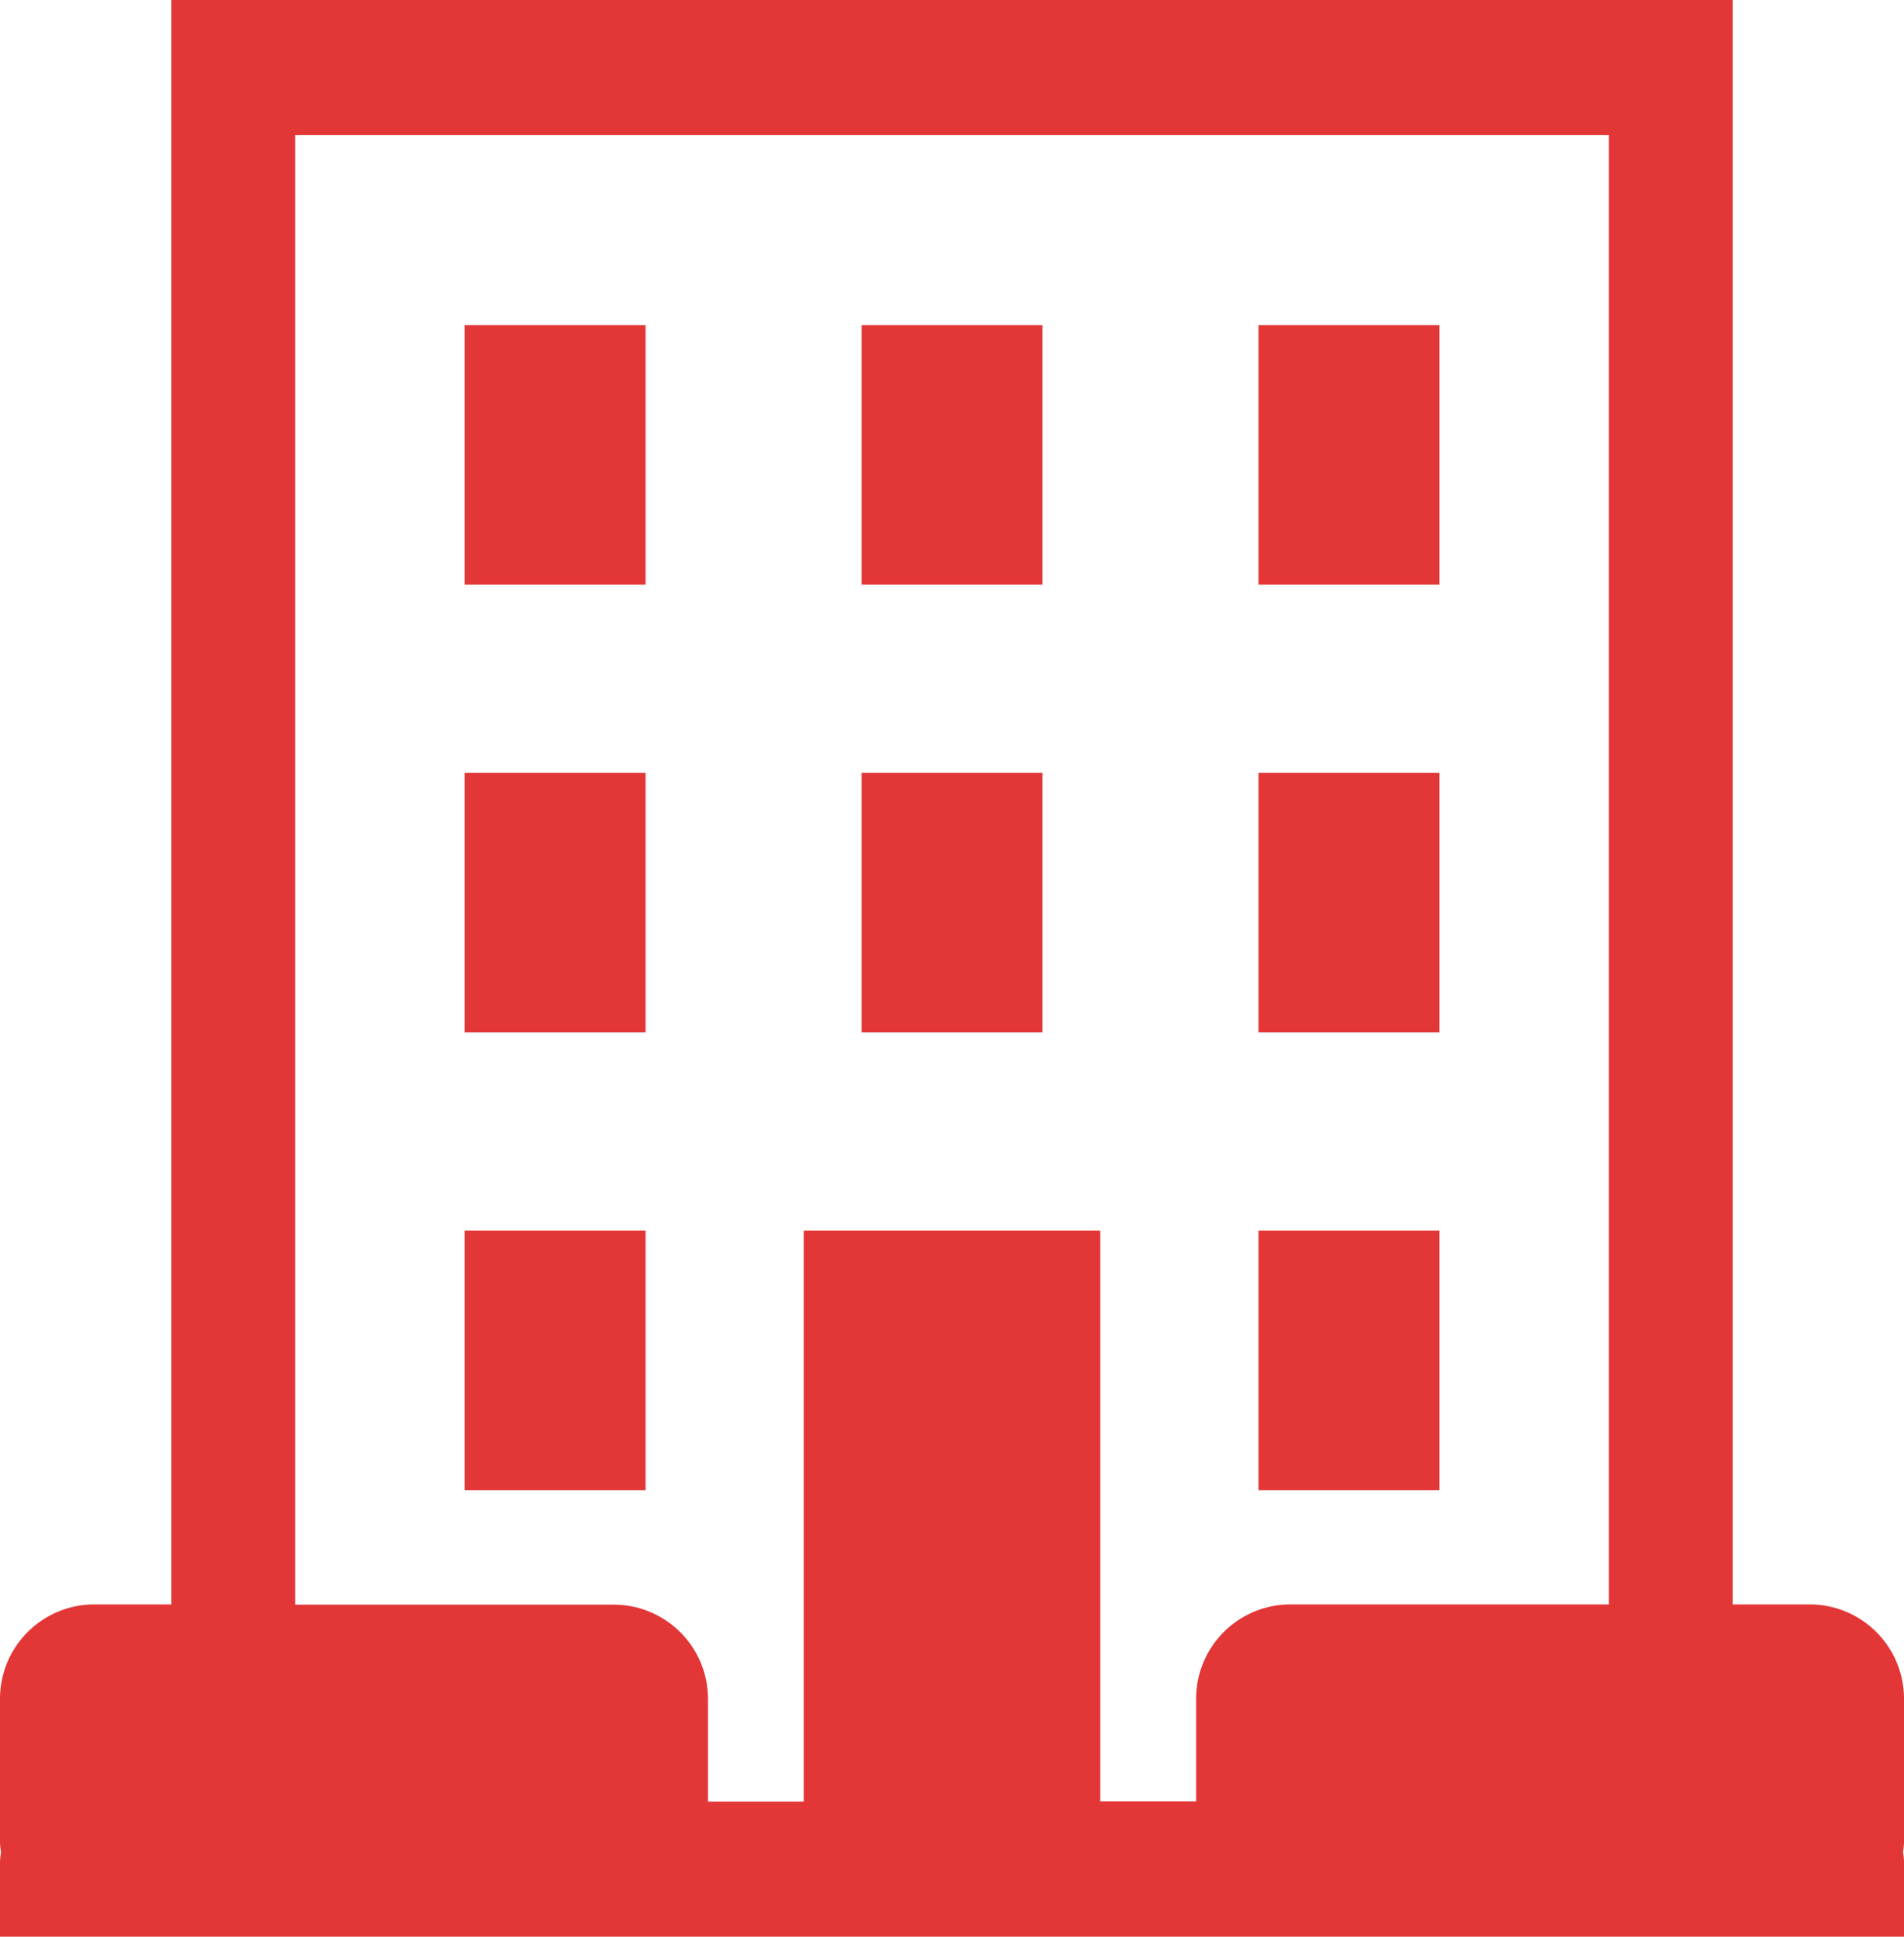 <svg xmlns="http://www.w3.org/2000/svg" xmlns:xlink="http://www.w3.org/1999/xlink" width="31.464" height="32" viewBox="0 0 31.464 32">
  <defs>
    <clipPath id="clip-path">
      <rect id="Rectangle_858" data-name="Rectangle 858" width="31.464" height="32" fill="#020e50"/>
    </clipPath>
  </defs>
  <g id="Group_189" data-name="Group 189" transform="translate(0 0)">
    <g id="Group_188" data-name="Group 188" transform="translate(0 0)" clip-path="url(#clip-path)">
      <path id="Path_421" data-name="Path 421" d="M31.464,28.065a1.559,1.559,0,0,0-1.554-1.555H28.631V0H2.833V26.51H1.554A1.559,1.559,0,0,0,0,28.065v2.381a1.4,1.4,0,0,0,.017.163A.973.973,0,0,0,0,30.765V32H31.464V30.765a1.013,1.013,0,0,0-.016-.16,1.491,1.491,0,0,0,.016-.16ZM26.586,26.51H21.321a1.559,1.559,0,0,0-1.555,1.555v1.7H18.182V20.334h-4.9v9.435H11.7v-1.7a1.559,1.559,0,0,0-1.555-1.555H4.879V2.23H26.586Z" transform="translate(0 0)" fill="#E33636"/>
      <rect id="Rectangle_850" data-name="Rectangle 850" width="2.989" height="4.288" transform="translate(7.679 12.77)" fill="#E33636"/>
      <rect id="Rectangle_851" data-name="Rectangle 851" width="2.989" height="4.288" transform="translate(14.238 12.77)" fill="#E33636"/>
      <rect id="Rectangle_852" data-name="Rectangle 852" width="2.989" height="4.288" transform="translate(20.797 12.77)" fill="#E33636"/>
      <rect id="Rectangle_853" data-name="Rectangle 853" width="2.989" height="4.288" transform="translate(7.679 5.372)" fill="#E33636"/>
      <rect id="Rectangle_854" data-name="Rectangle 854" width="2.989" height="4.288" transform="translate(14.238 5.372)" fill="#E33636"/>
      <rect id="Rectangle_855" data-name="Rectangle 855" width="2.989" height="4.288" transform="translate(20.797 5.372)" fill="#E33636"/>
      <rect id="Rectangle_856" data-name="Rectangle 856" width="2.989" height="4.288" transform="translate(7.679 20.334)" fill="#E33636"/>
      <rect id="Rectangle_857" data-name="Rectangle 857" width="2.989" height="4.288" transform="translate(20.797 20.334)" fill="#E33636"/>
    </g>
  </g>
</svg>

